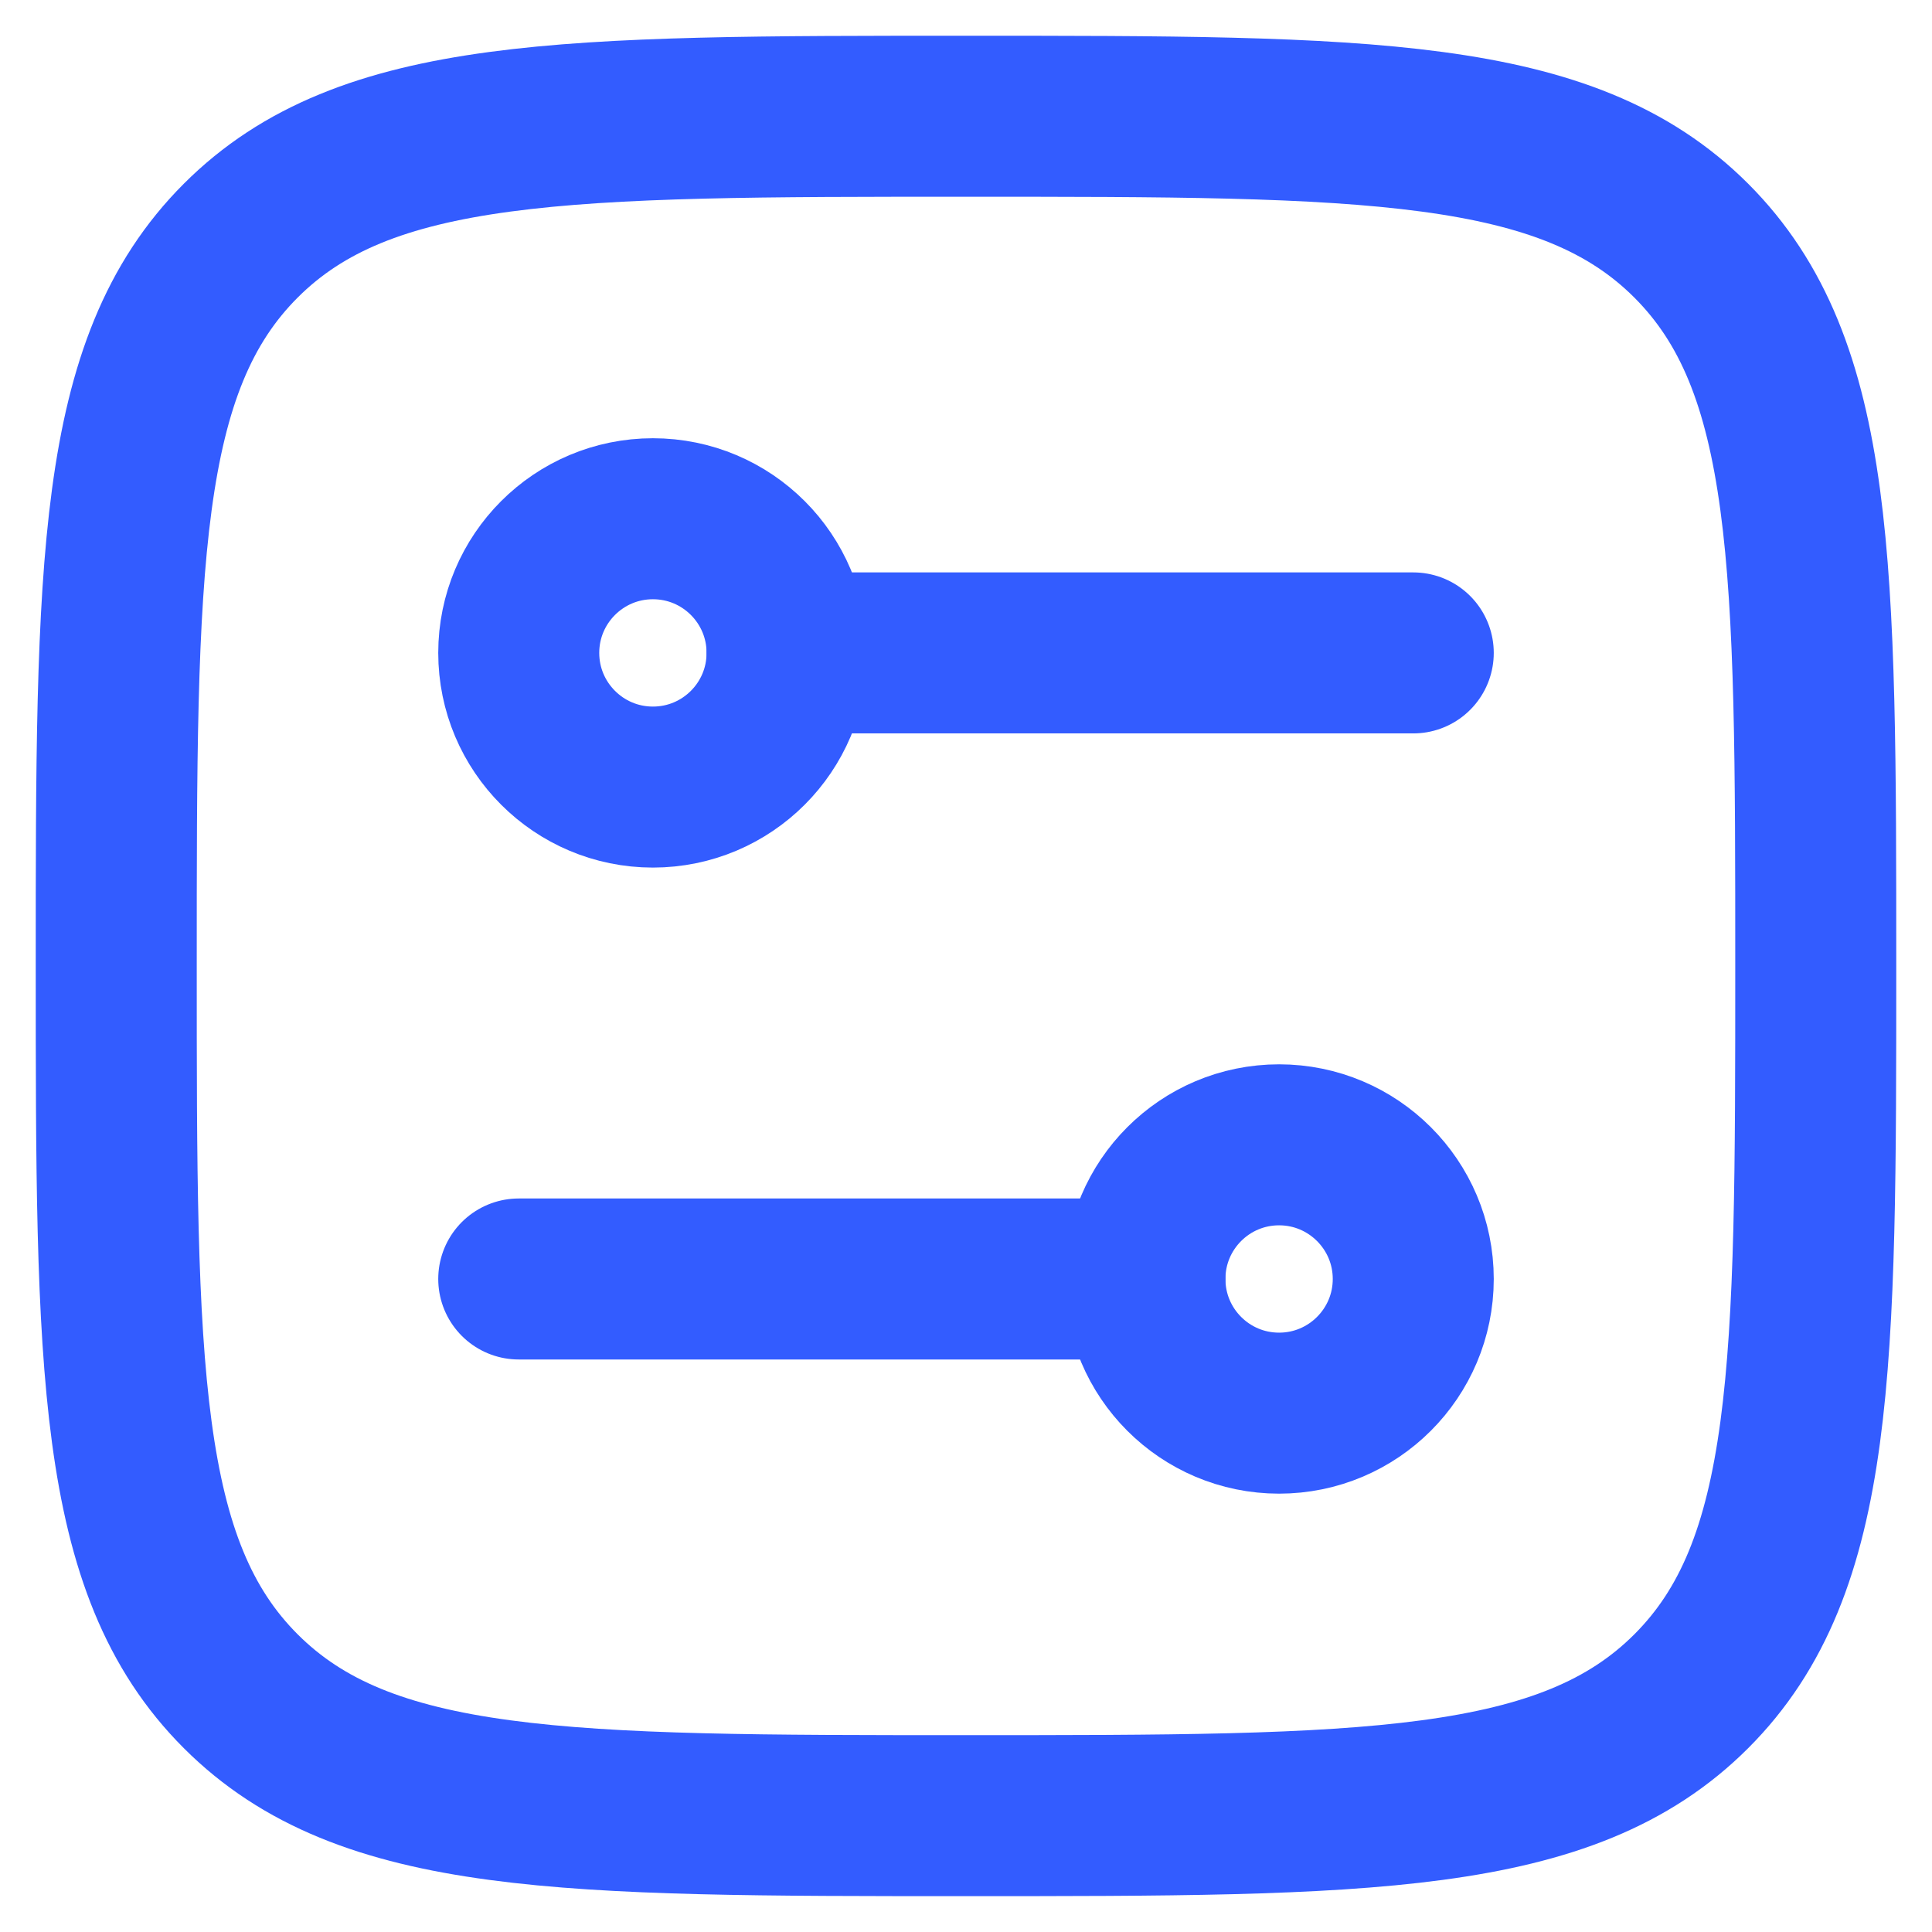 <svg width="18" height="18" viewBox="0 0 18 18" fill="none" xmlns="http://www.w3.org/2000/svg">
<path d="M1.083 9C1.083 5.268 1.083 3.402 2.243 2.242C3.402 1.083 5.268 1.083 9 1.083C12.732 1.083 14.598 1.083 15.757 2.242C16.917 3.402 16.917 5.268 16.917 9C16.917 12.732 16.917 14.598 15.757 15.757C14.598 16.916 12.732 16.916 9 16.916C5.268 16.916 3.402 16.916 2.243 15.757C1.083 14.598 1.083 12.732 1.083 9Z" stroke="#335CFF" stroke-width="1.5" stroke-linejoin="round"/>
<path d="M6.083 7.333C5.393 7.333 4.833 6.773 4.833 6.083C4.833 5.393 5.393 4.833 6.083 4.833C6.774 4.833 7.333 5.393 7.333 6.083C7.333 6.773 6.774 7.333 6.083 7.333Z" stroke="#335CFF" stroke-width="1.5"/>
<path d="M11.917 13.166C12.607 13.166 13.167 12.606 13.167 11.916C13.167 11.226 12.607 10.666 11.917 10.666C11.226 10.666 10.667 11.226 10.667 11.916C10.667 12.606 11.226 13.166 11.917 13.166Z" stroke="#335CFF" stroke-width="1.5"/>
<path d="M7.333 6.083L13.167 6.083" stroke="#335CFF" stroke-width="1.5" stroke-linecap="round"/>
<path d="M10.667 11.916L4.833 11.916" stroke="#335CFF" stroke-width="1.5" stroke-linecap="round"/>
</svg>
